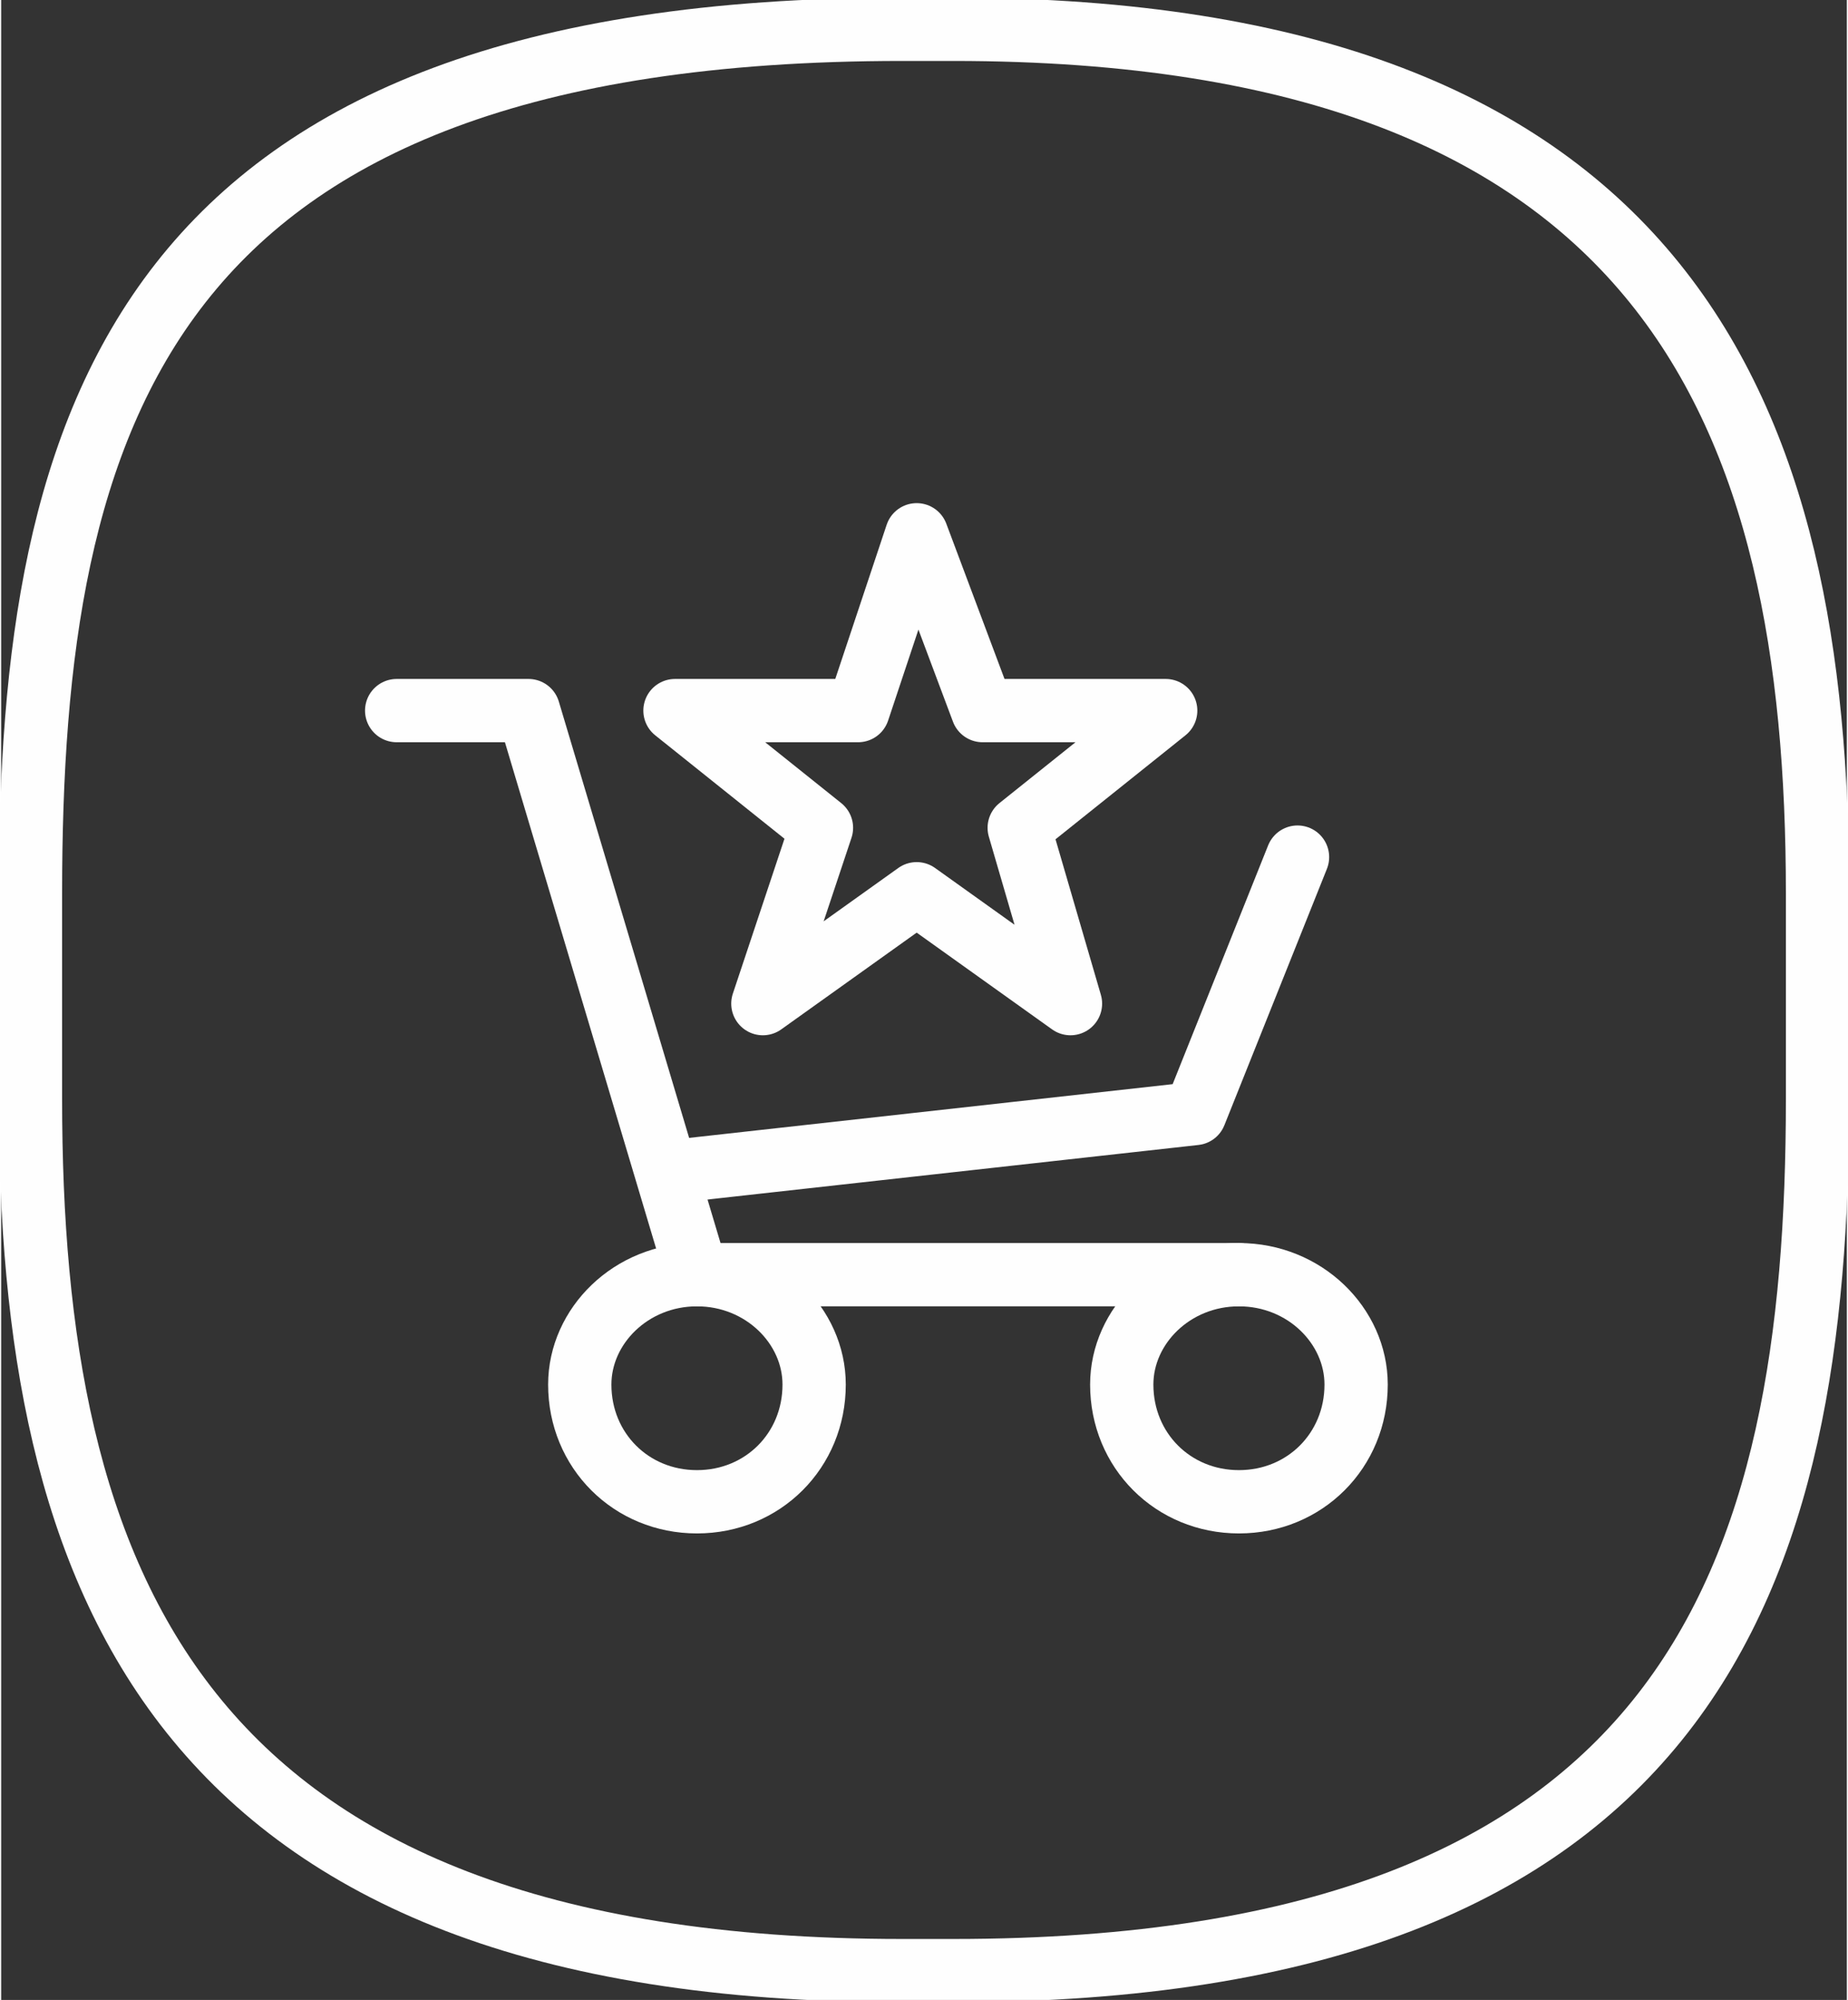 <?xml version="1.0" encoding="UTF-8"?>
<!DOCTYPE svg PUBLIC "-//W3C//DTD SVG 1.1//EN" "http://www.w3.org/Graphics/SVG/1.1/DTD/svg11.dtd">
<!-- Creator: CorelDRAW X7 -->
<svg xmlns="http://www.w3.org/2000/svg" xml:space="preserve" width="30.892mm" height="33.424mm" version="1.1" style="shape-rendering:geometricPrecision; text-rendering:geometricPrecision; image-rendering:optimizeQuality; fill-rule:evenodd; clip-rule:evenodd"
viewBox="0 0 252 273"
 xmlns:xlink="http://www.w3.org/1999/xlink">
 <rect x="0" y="0" width="252" height="273" fill="#333333" stroke="none"/>
 <defs>
  <style type="text/css">
   <![CDATA[
    .str0 {stroke:#FEFEFE;stroke-width:8.64}
    .str1 {stroke:#FEFEFE;stroke-width:8.64;stroke-linecap:round;stroke-linejoin:round}
    .fil0 {fill:none;fill-rule:nonzero}
   ]]>
  </style>
 </defs>
 <g id="Layer_x0020_1">
  <g id="_48904831248">
   <path class="fil0 str0" d="M248 150c0,65 -17,119 -118,119l-7 0c-100,0 -119,-54 -119,-119l0 -28c0,-65 15,-118 119,-118l7 0c98,0 118,53 118,118l0 28z"/>
   <path class="fil0 str1" d="M111 189c0,9 -7,16 -16,16 -9,0 -16,-7 -16,-16 0,-8 7,-15 16,-15 9,0 16,7 16,15z"/>
   <path class="fil0 str1" d="M185 189c0,9 -7,16 -16,16 -9,0 -16,-7 -16,-16 0,-8 7,-15 16,-15 9,0 16,7 16,15z"/>
   <polyline class="fil0 str1" points="54,97 72,97 95,174 169,174 "/>
   <polyline class="fil0 str1" points="177,117 163,152 91,160 "/>
   <polygon class="fil0 str1" points="125,122 104,137 112,113 92,97 117,97 125,73 134,97 159,97 139,113 146,137 "/>
  </g>
 </g>
</svg>
